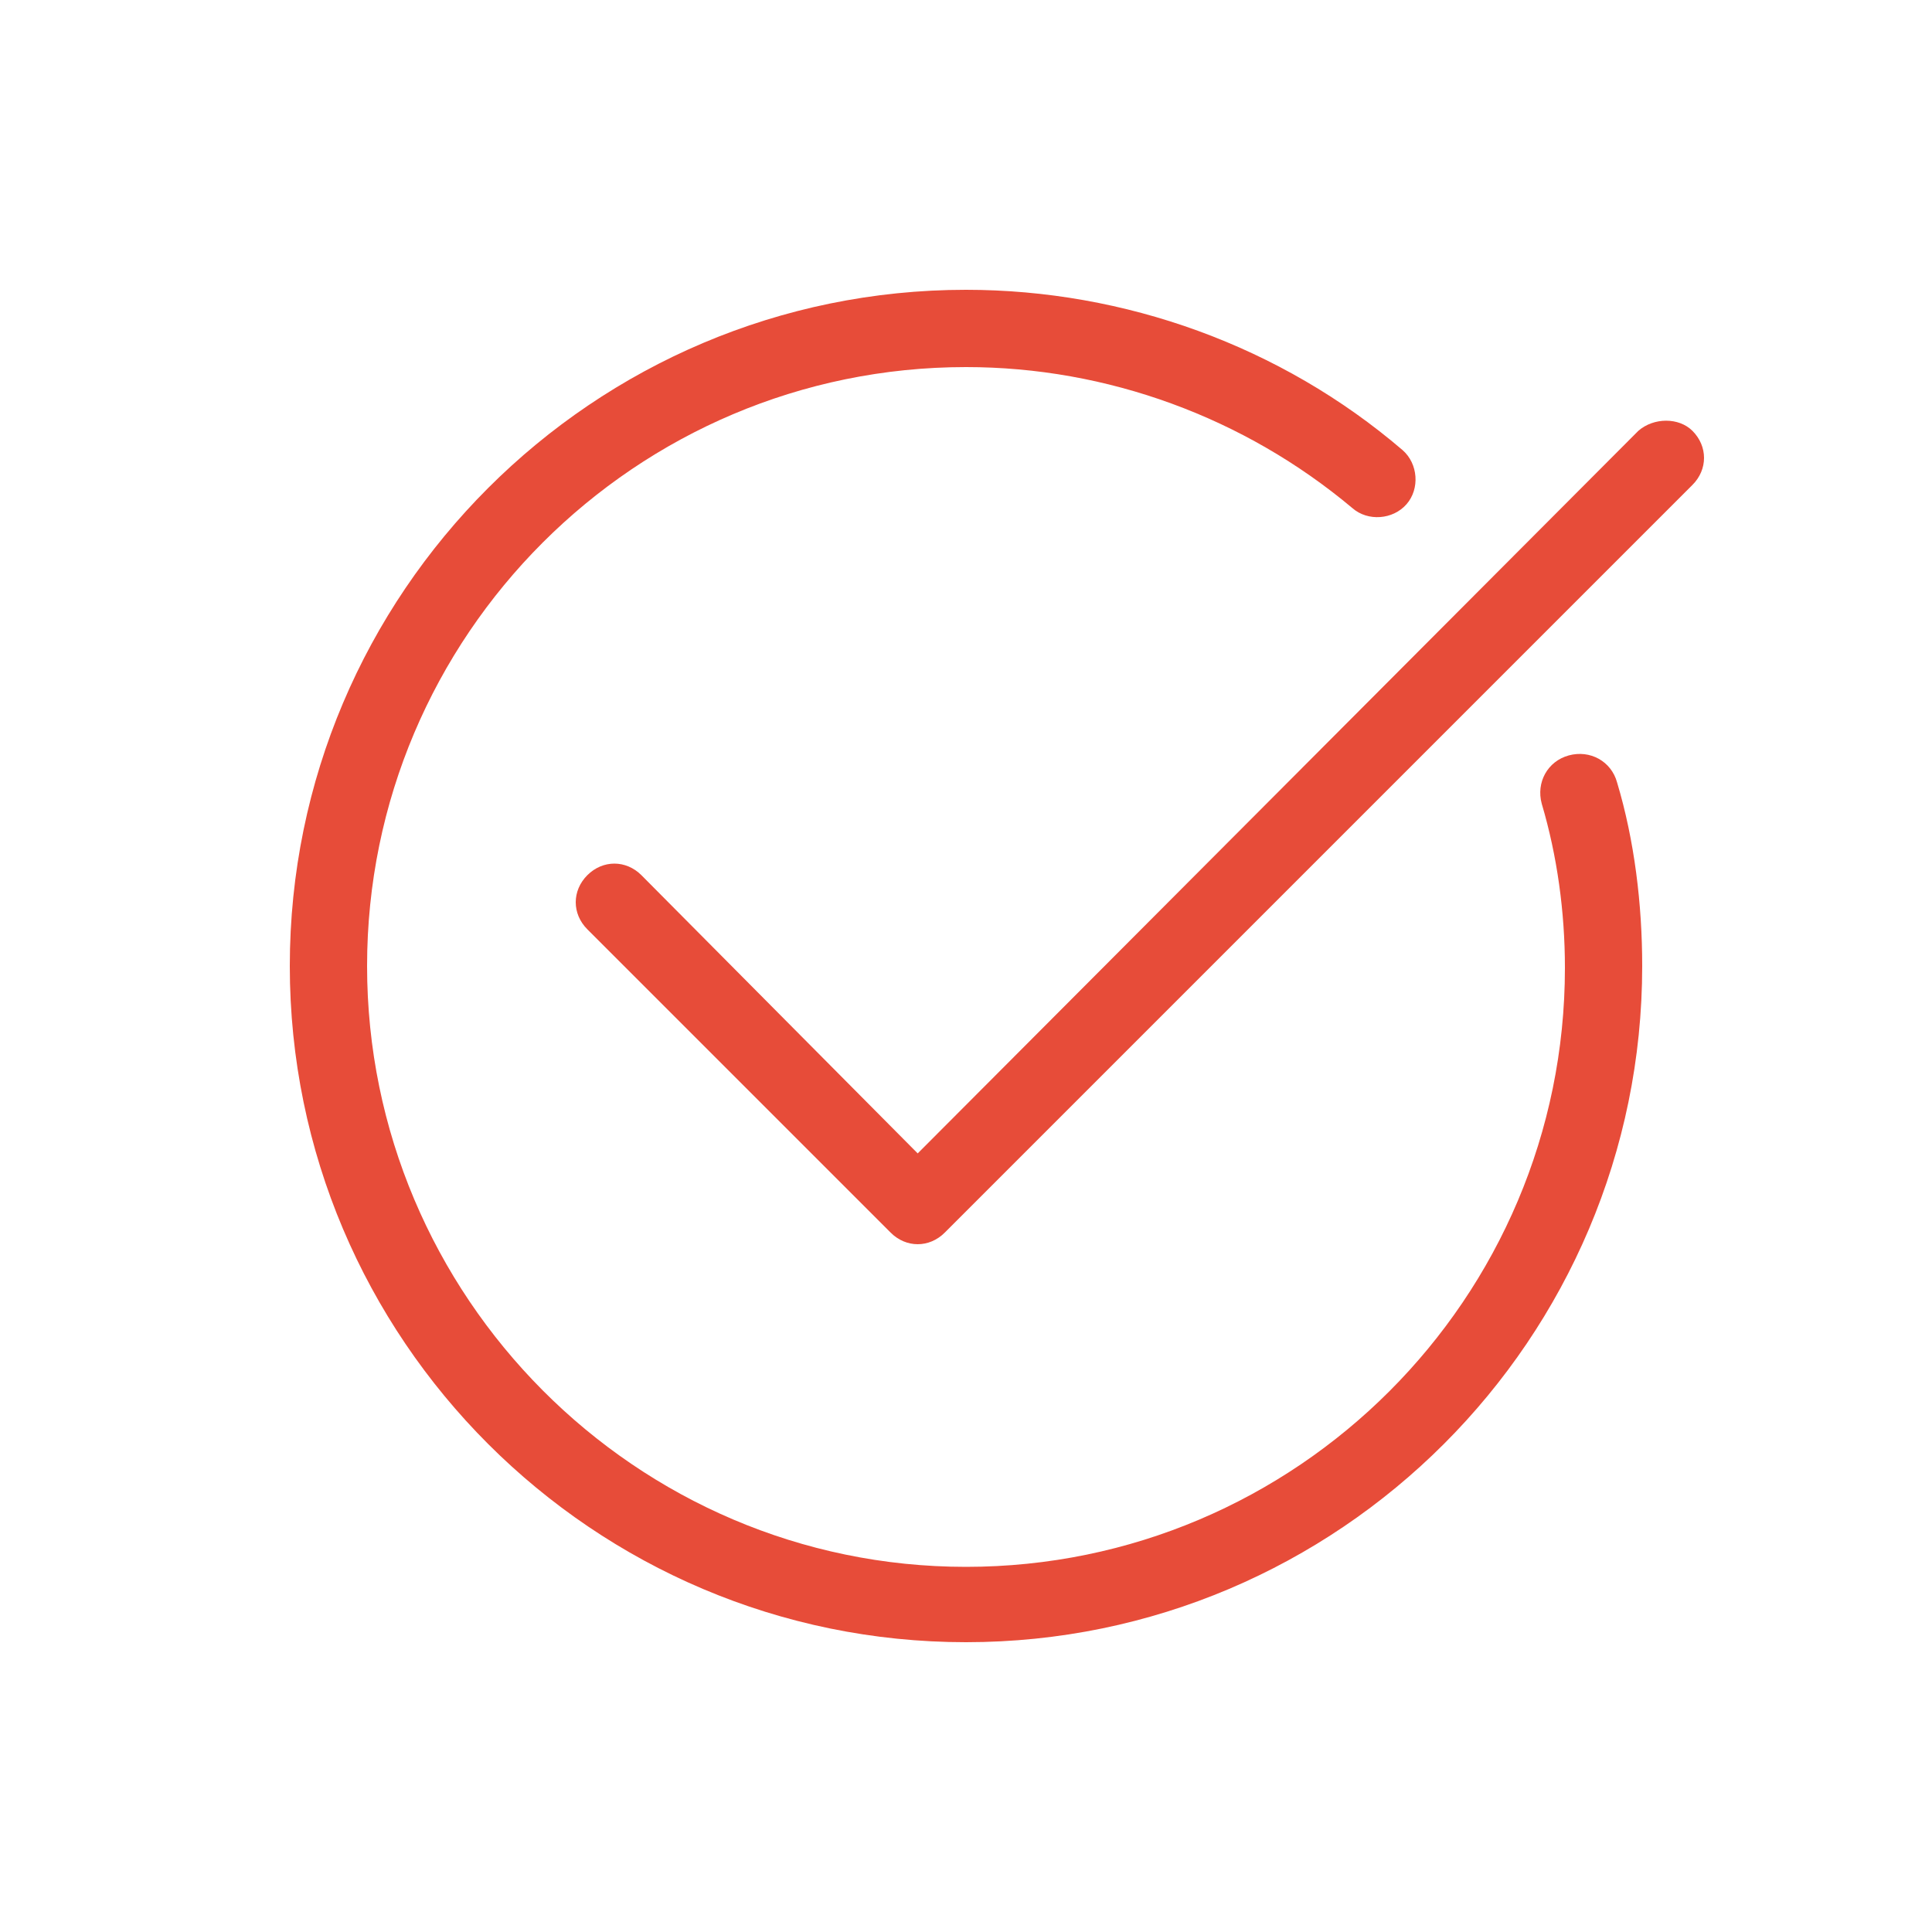 <svg xmlns="http://www.w3.org/2000/svg" xmlns:xlink="http://www.w3.org/1999/xlink" version="1.1" x="0px" y="0px" viewBox="0 0 100 100" style="enable-background:new 0 0 100 100;fill:url(#CerosGradient_id6e0b147ee);" xml:space="preserve" aria-hidden="true" width="100px" height="100px"><defs><linearGradient class="cerosgradient" data-cerosgradient="true" id="CerosGradient_id6e0b147ee" gradientUnits="userSpaceOnUse" x1="50%" y1="100%" x2="50%" y2="0%"><stop offset="0%" stop-color="#E74C39"/><stop offset="100%" stop-color="#E74C39"/></linearGradient><linearGradient/></defs><g><path d="M84.8,22.3L47.5,59.7L33.2,45.3c-0.8-0.8-2-0.8-2.8,0c-0.8,0.8-0.8,2,0,2.8l15.7,15.7c0.4,0.4,0.9,0.6,1.4,0.6   s1-0.2,1.4-0.6l38.7-38.7c0.8-0.8,0.8-2,0-2.8C86.9,21.6,85.6,21.6,84.8,22.3z" style="fill:url(#CerosGradient_id6e0b147ee);"/><path d="M50,85c19.3,0,35-15.7,35-35c0-3.2-0.4-6.5-1.3-9.5c-0.3-1.1-1.4-1.7-2.5-1.4c-1.1,0.3-1.7,1.4-1.4,2.5   c0.8,2.7,1.2,5.6,1.2,8.5c0,17.1-13.9,31-31,31S19,67.1,19,50s13.9-31,31-31c7.3,0,14.4,2.6,20,7.3c0.8,0.7,2.1,0.6,2.8-0.2   c0.7-0.8,0.6-2.1-0.2-2.8C66.3,17.9,58.2,15,50,15c-19.3,0-35,15.7-35,35S30.7,85,50,85z" style="fill:url(#CerosGradient_id6e0b147ee);"/></g></svg>